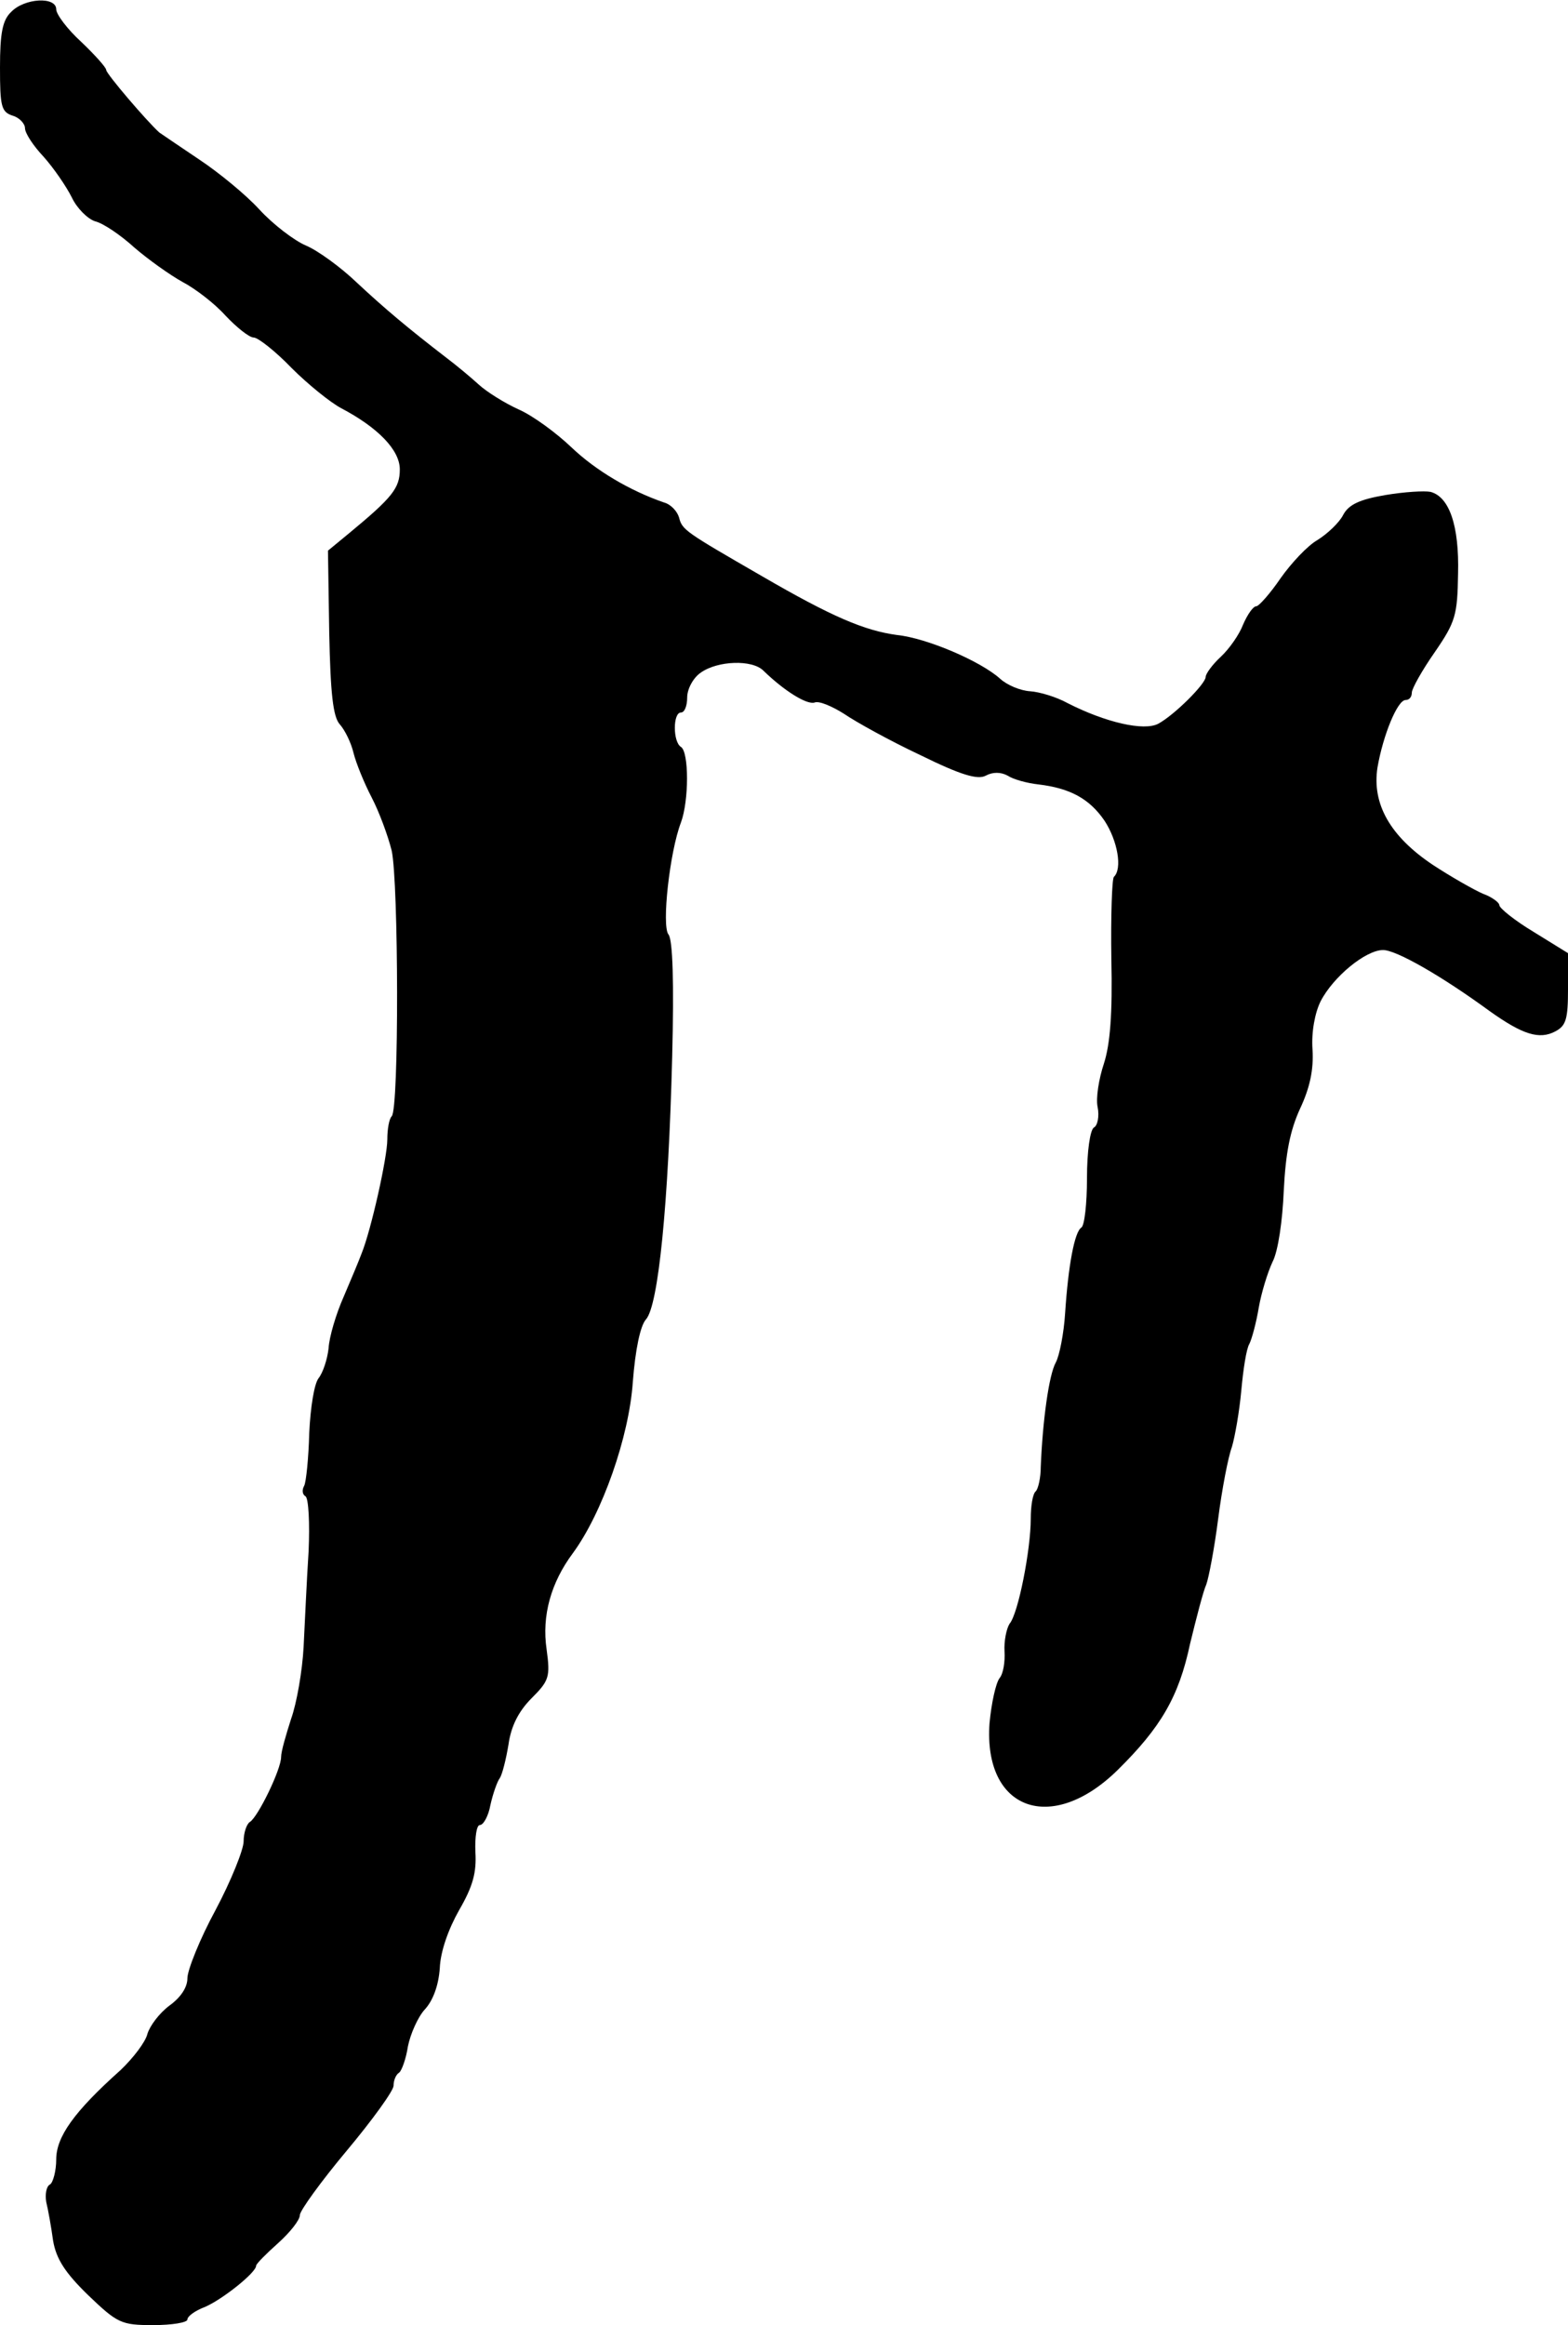 <?xml version="1.0" standalone="no"?>
<!DOCTYPE svg PUBLIC "-//W3C//DTD SVG 20010904//EN"
 "http://www.w3.org/TR/2001/REC-SVG-20010904/DTD/svg10.dtd">
<svg version="1.0" xmlns="http://www.w3.org/2000/svg"
 width="251pt" height="372pt" viewBox="0 0 251 372"
 preserveAspectRatio="xMidYMid meet">
<g transform="translate(0,372) scale(0.1,-0.1)"
fill="#000000" stroke="none">
<path d="M18 3701 c-14 -13 -18 -34 -18 -89 0 -62 2 -71 20 -77 11 -3 20 -13
20 -20 0 -8 13 -28 30 -46 16 -18 36 -47 45 -65 8 -17 25 -34 37 -38 13 -3 41
-22 63 -42 22 -19 57 -44 77 -55 21 -11 52 -35 69 -54 18 -19 38 -35 45 -35 7
0 35 -22 61 -49 26 -26 62 -55 79 -64 59 -31 94 -67 94 -98 0 -30 -12 -45 -81
-102 l-34 -28 2 -131 c2 -97 6 -135 17 -147 8 -9 18 -29 22 -46 4 -16 17 -48
29 -71 12 -23 26 -61 32 -85 11 -50 12 -414 0 -425 -4 -4 -7 -20 -7 -37 0 -29
-26 -145 -41 -182 -4 -11 -17 -42 -29 -70 -12 -27 -23 -64 -24 -82 -2 -18 -9
-39 -16 -48 -7 -9 -13 -46 -15 -88 -1 -40 -5 -78 -8 -84 -4 -7 -3 -14 2 -17 5
-3 7 -43 5 -88 -3 -46 -6 -114 -8 -153 -2 -38 -11 -90 -20 -115 -8 -25 -16
-52 -16 -61 0 -20 -37 -96 -50 -104 -5 -3 -10 -17 -10 -31 0 -13 -20 -63 -45
-110 -25 -46 -45 -96 -45 -109 0 -15 -11 -31 -29 -44 -16 -12 -31 -32 -35 -45
-3 -13 -23 -39 -43 -58 -75 -67 -103 -107 -103 -143 0 -18 -5 -37 -10 -40 -6
-3 -8 -16 -6 -28 3 -12 8 -40 11 -62 5 -29 19 -51 56 -87 47 -45 53 -48 104
-48 30 0 55 4 55 9 0 5 12 14 28 20 28 12 82 55 82 66 0 3 16 19 35 36 19 17
35 37 35 45 0 7 34 54 75 103 41 49 75 96 75 104 0 9 4 18 9 21 4 3 11 22 14
42 4 20 16 47 27 59 13 14 22 38 24 66 1 27 14 63 31 93 22 38 28 60 26 93 -1
24 2 43 7 43 6 0 14 15 17 32 4 18 11 38 15 43 4 6 10 30 14 54 4 29 16 53 37
74 28 28 30 34 24 78 -8 54 7 107 42 154 47 64 90 186 96 274 4 52 12 90 21
100 20 22 36 185 42 420 3 118 1 188 -6 196 -11 14 2 132 20 179 13 35 13 113
0 121 -13 8 -13 55 0 55 6 0 10 11 10 24 0 14 10 32 22 40 27 19 82 21 100 3
34 -33 70 -55 82 -51 7 3 28 -6 47 -18 19 -13 73 -43 122 -66 65 -32 92 -40
105 -33 11 6 24 6 35 0 9 -6 31 -12 49 -14 51 -6 82 -23 106 -58 21 -32 29
-77 15 -90 -3 -4 -5 -63 -4 -131 2 -89 -2 -137 -12 -168 -8 -24 -13 -55 -10
-69 3 -15 0 -30 -6 -33 -6 -4 -11 -38 -11 -81 0 -41 -4 -76 -9 -79 -11 -7 -21
-61 -26 -137 -2 -32 -9 -68 -15 -79 -11 -20 -21 -93 -24 -167 0 -17 -4 -35 -8
-39 -5 -4 -8 -24 -8 -44 0 -49 -20 -152 -34 -168 -5 -8 -9 -28 -8 -44 1 -17
-2 -36 -8 -43 -6 -8 -13 -40 -16 -72 -10 -139 99 -179 205 -75 69 68 98 117
116 202 10 41 21 84 26 95 4 11 13 58 19 105 6 47 16 99 22 115 5 17 12 57 15
90 3 33 8 67 13 75 4 8 11 34 15 58 4 23 14 56 22 73 9 17 16 66 18 114 3 60
10 96 26 131 16 34 22 63 20 95 -2 28 4 59 13 77 20 39 72 82 100 82 21 0 93
-41 171 -98 52 -37 79 -46 105 -32 17 9 20 20 20 68 l0 57 -55 34 c-30 18 -55
38 -55 43 0 4 -12 13 -26 18 -14 6 -51 27 -80 46 -69 46 -98 98 -89 156 9 52
32 108 45 108 6 0 10 5 10 12 0 6 16 35 37 65 33 48 36 59 37 125 2 77 -14
123 -44 131 -10 2 -42 0 -72 -5 -41 -7 -59 -15 -68 -32 -6 -12 -25 -30 -41
-40 -16 -9 -42 -37 -59 -61 -17 -25 -35 -45 -39 -45 -5 0 -14 -13 -21 -29 -6
-16 -22 -39 -36 -52 -13 -12 -24 -27 -24 -32 0 -11 -50 -61 -76 -75 -23 -12
-84 2 -145 33 -18 10 -45 18 -60 19 -16 1 -37 10 -48 20 -31 28 -117 65 -165
70 -52 7 -104 29 -216 94 -123 71 -128 74 -133 94 -3 10 -13 21 -24 24 -55 19
-109 51 -148 88 -24 23 -62 51 -85 61 -22 10 -51 28 -64 40 -12 11 -36 31 -52
43 -61 47 -98 78 -143 120 -25 24 -62 51 -81 59 -19 8 -53 34 -75 58 -22 24
-65 59 -95 79 -30 20 -59 40 -65 44 -20 18 -85 94 -85 100 0 4 -18 24 -40 45
-22 20 -40 44 -40 52 0 21 -51 18 -72 -4z"/>
</g>
</svg>
